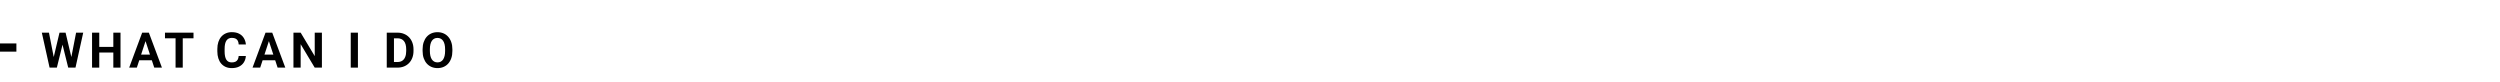 <?xml version="1.0" encoding="utf-8"?>
<svg xmlns="http://www.w3.org/2000/svg" fill="none" height="100%" overflow="visible" preserveAspectRatio="none" style="display: block;" viewBox="0 0 1220 40" width="100%">
<g id="Title">
<rect fill="black" height="4" id="Rectangle 87" width="8" y="21.2"/>
<g id="What can i do">
<path d="M25.637 30.293L29.035 15.938H30.934L31.367 18.328L27.746 33H25.707L25.637 30.293ZM23.891 15.938L26.703 30.293L26.469 33H24.195L20.41 15.938H23.891ZM34.355 30.234L37.133 15.938H40.613L36.84 33H34.566L34.355 30.234ZM32 15.938L35.422 30.352L35.328 33H33.289L29.645 18.316L30.113 15.938H32Z" fill="black"/>
<path d="M56.302 22.887V25.629H47.396V22.887H56.302ZM48.439 15.938V33H44.923V15.938H48.439ZM58.81 15.938V33H55.306V15.938H58.81Z" fill="black"/>
<path d="M71.417 18.855L66.777 33H63.038L69.378 15.938H71.757L71.417 18.855ZM75.273 33L70.62 18.855L70.245 15.938H72.648L79.023 33H75.273ZM75.062 26.648V29.402H66.05V26.648H75.062Z" fill="black"/>
<path d="M89.18 15.938V33H85.677V15.938H89.18ZM94.43 15.938V18.691H80.509V15.938H94.43Z" fill="black"/>
<path d="M116.469 27.34H119.973C119.902 28.488 119.586 29.508 119.023 30.398C118.469 31.289 117.691 31.984 116.691 32.484C115.699 32.984 114.504 33.234 113.105 33.234C112.012 33.234 111.031 33.047 110.164 32.672C109.297 32.289 108.555 31.742 107.938 31.031C107.328 30.32 106.863 29.461 106.543 28.453C106.223 27.445 106.062 26.316 106.062 25.066V23.883C106.062 22.633 106.227 21.504 106.555 20.496C106.891 19.48 107.367 18.617 107.984 17.906C108.609 17.195 109.355 16.648 110.223 16.266C111.09 15.883 112.059 15.691 113.129 15.691C114.551 15.691 115.75 15.949 116.727 16.465C117.711 16.98 118.473 17.691 119.012 18.598C119.559 19.504 119.887 20.535 119.996 21.691H116.48C116.441 21.004 116.305 20.422 116.07 19.945C115.836 19.461 115.48 19.098 115.004 18.855C114.535 18.605 113.91 18.48 113.129 18.48C112.543 18.48 112.031 18.59 111.594 18.809C111.156 19.027 110.789 19.359 110.492 19.805C110.195 20.25 109.973 20.812 109.824 21.492C109.684 22.164 109.613 22.953 109.613 23.859V25.066C109.613 25.949 109.68 26.727 109.812 27.398C109.945 28.062 110.148 28.625 110.422 29.086C110.703 29.539 111.062 29.883 111.5 30.117C111.945 30.344 112.48 30.457 113.105 30.457C113.84 30.457 114.445 30.34 114.922 30.105C115.398 29.871 115.762 29.523 116.012 29.062C116.27 28.602 116.422 28.027 116.469 27.34Z" fill="black"/>
<path d="M131.619 18.855L126.978 33H123.24L129.58 15.938H131.959L131.619 18.855ZM135.474 33L130.822 18.855L130.447 15.938H132.849L139.224 33H135.474ZM135.263 26.648V29.402H126.252V26.648H135.263Z" fill="black"/>
<path d="M157.093 15.938V33H153.577L146.722 21.562V33H143.206V15.938H146.722L153.589 27.387V15.938H157.093Z" fill="black"/>
<path d="M174.666 15.938V33H171.163V15.938H174.666Z" fill="black"/>
<path d="M193.974 33H190.259L190.283 30.258H193.974C194.896 30.258 195.673 30.051 196.306 29.637C196.939 29.215 197.416 28.602 197.736 27.797C198.064 26.992 198.228 26.02 198.228 24.879V24.047C198.228 23.172 198.134 22.402 197.947 21.738C197.767 21.074 197.498 20.516 197.138 20.062C196.779 19.609 196.337 19.27 195.814 19.043C195.291 18.809 194.689 18.691 194.009 18.691H190.189V15.938H194.009C195.15 15.938 196.193 16.133 197.138 16.523C198.091 16.906 198.916 17.457 199.611 18.176C200.306 18.895 200.841 19.754 201.216 20.754C201.599 21.746 201.791 22.852 201.791 24.07V24.879C201.791 26.09 201.599 27.195 201.216 28.195C200.841 29.195 200.306 30.055 199.611 30.773C198.923 31.484 198.099 32.035 197.138 32.426C196.185 32.809 195.13 33 193.974 33ZM192.252 15.938V33H188.736V15.938H192.252Z" fill="black"/>
<path d="M220.761 24.07V24.879C220.761 26.176 220.585 27.34 220.234 28.371C219.882 29.402 219.386 30.281 218.745 31.008C218.105 31.727 217.339 32.277 216.448 32.66C215.566 33.043 214.585 33.234 213.507 33.234C212.437 33.234 211.456 33.043 210.566 32.66C209.683 32.277 208.917 31.727 208.269 31.008C207.62 30.281 207.116 29.402 206.757 28.371C206.405 27.34 206.23 26.176 206.23 24.879V24.07C206.23 22.766 206.405 21.602 206.757 20.578C207.109 19.547 207.605 18.668 208.245 17.941C208.894 17.215 209.659 16.66 210.542 16.277C211.433 15.895 212.413 15.703 213.484 15.703C214.562 15.703 215.542 15.895 216.425 16.277C217.316 16.66 218.081 17.215 218.722 17.941C219.37 18.668 219.87 19.547 220.222 20.578C220.581 21.602 220.761 22.766 220.761 24.07ZM217.21 24.879V24.047C217.21 23.141 217.128 22.344 216.964 21.656C216.8 20.969 216.558 20.391 216.238 19.922C215.917 19.453 215.527 19.102 215.066 18.867C214.605 18.625 214.077 18.504 213.484 18.504C212.89 18.504 212.363 18.625 211.902 18.867C211.448 19.102 211.062 19.453 210.741 19.922C210.429 20.391 210.191 20.969 210.027 21.656C209.863 22.344 209.78 23.141 209.78 24.047V24.879C209.78 25.777 209.863 26.574 210.027 27.27C210.191 27.957 210.433 28.539 210.753 29.016C211.073 29.484 211.464 29.84 211.925 30.082C212.386 30.324 212.913 30.445 213.507 30.445C214.101 30.445 214.628 30.324 215.089 30.082C215.55 29.84 215.937 29.484 216.249 29.016C216.562 28.539 216.8 27.957 216.964 27.27C217.128 26.574 217.21 25.777 217.21 24.879Z" fill="black"/>
</g>
</g>
</svg>
